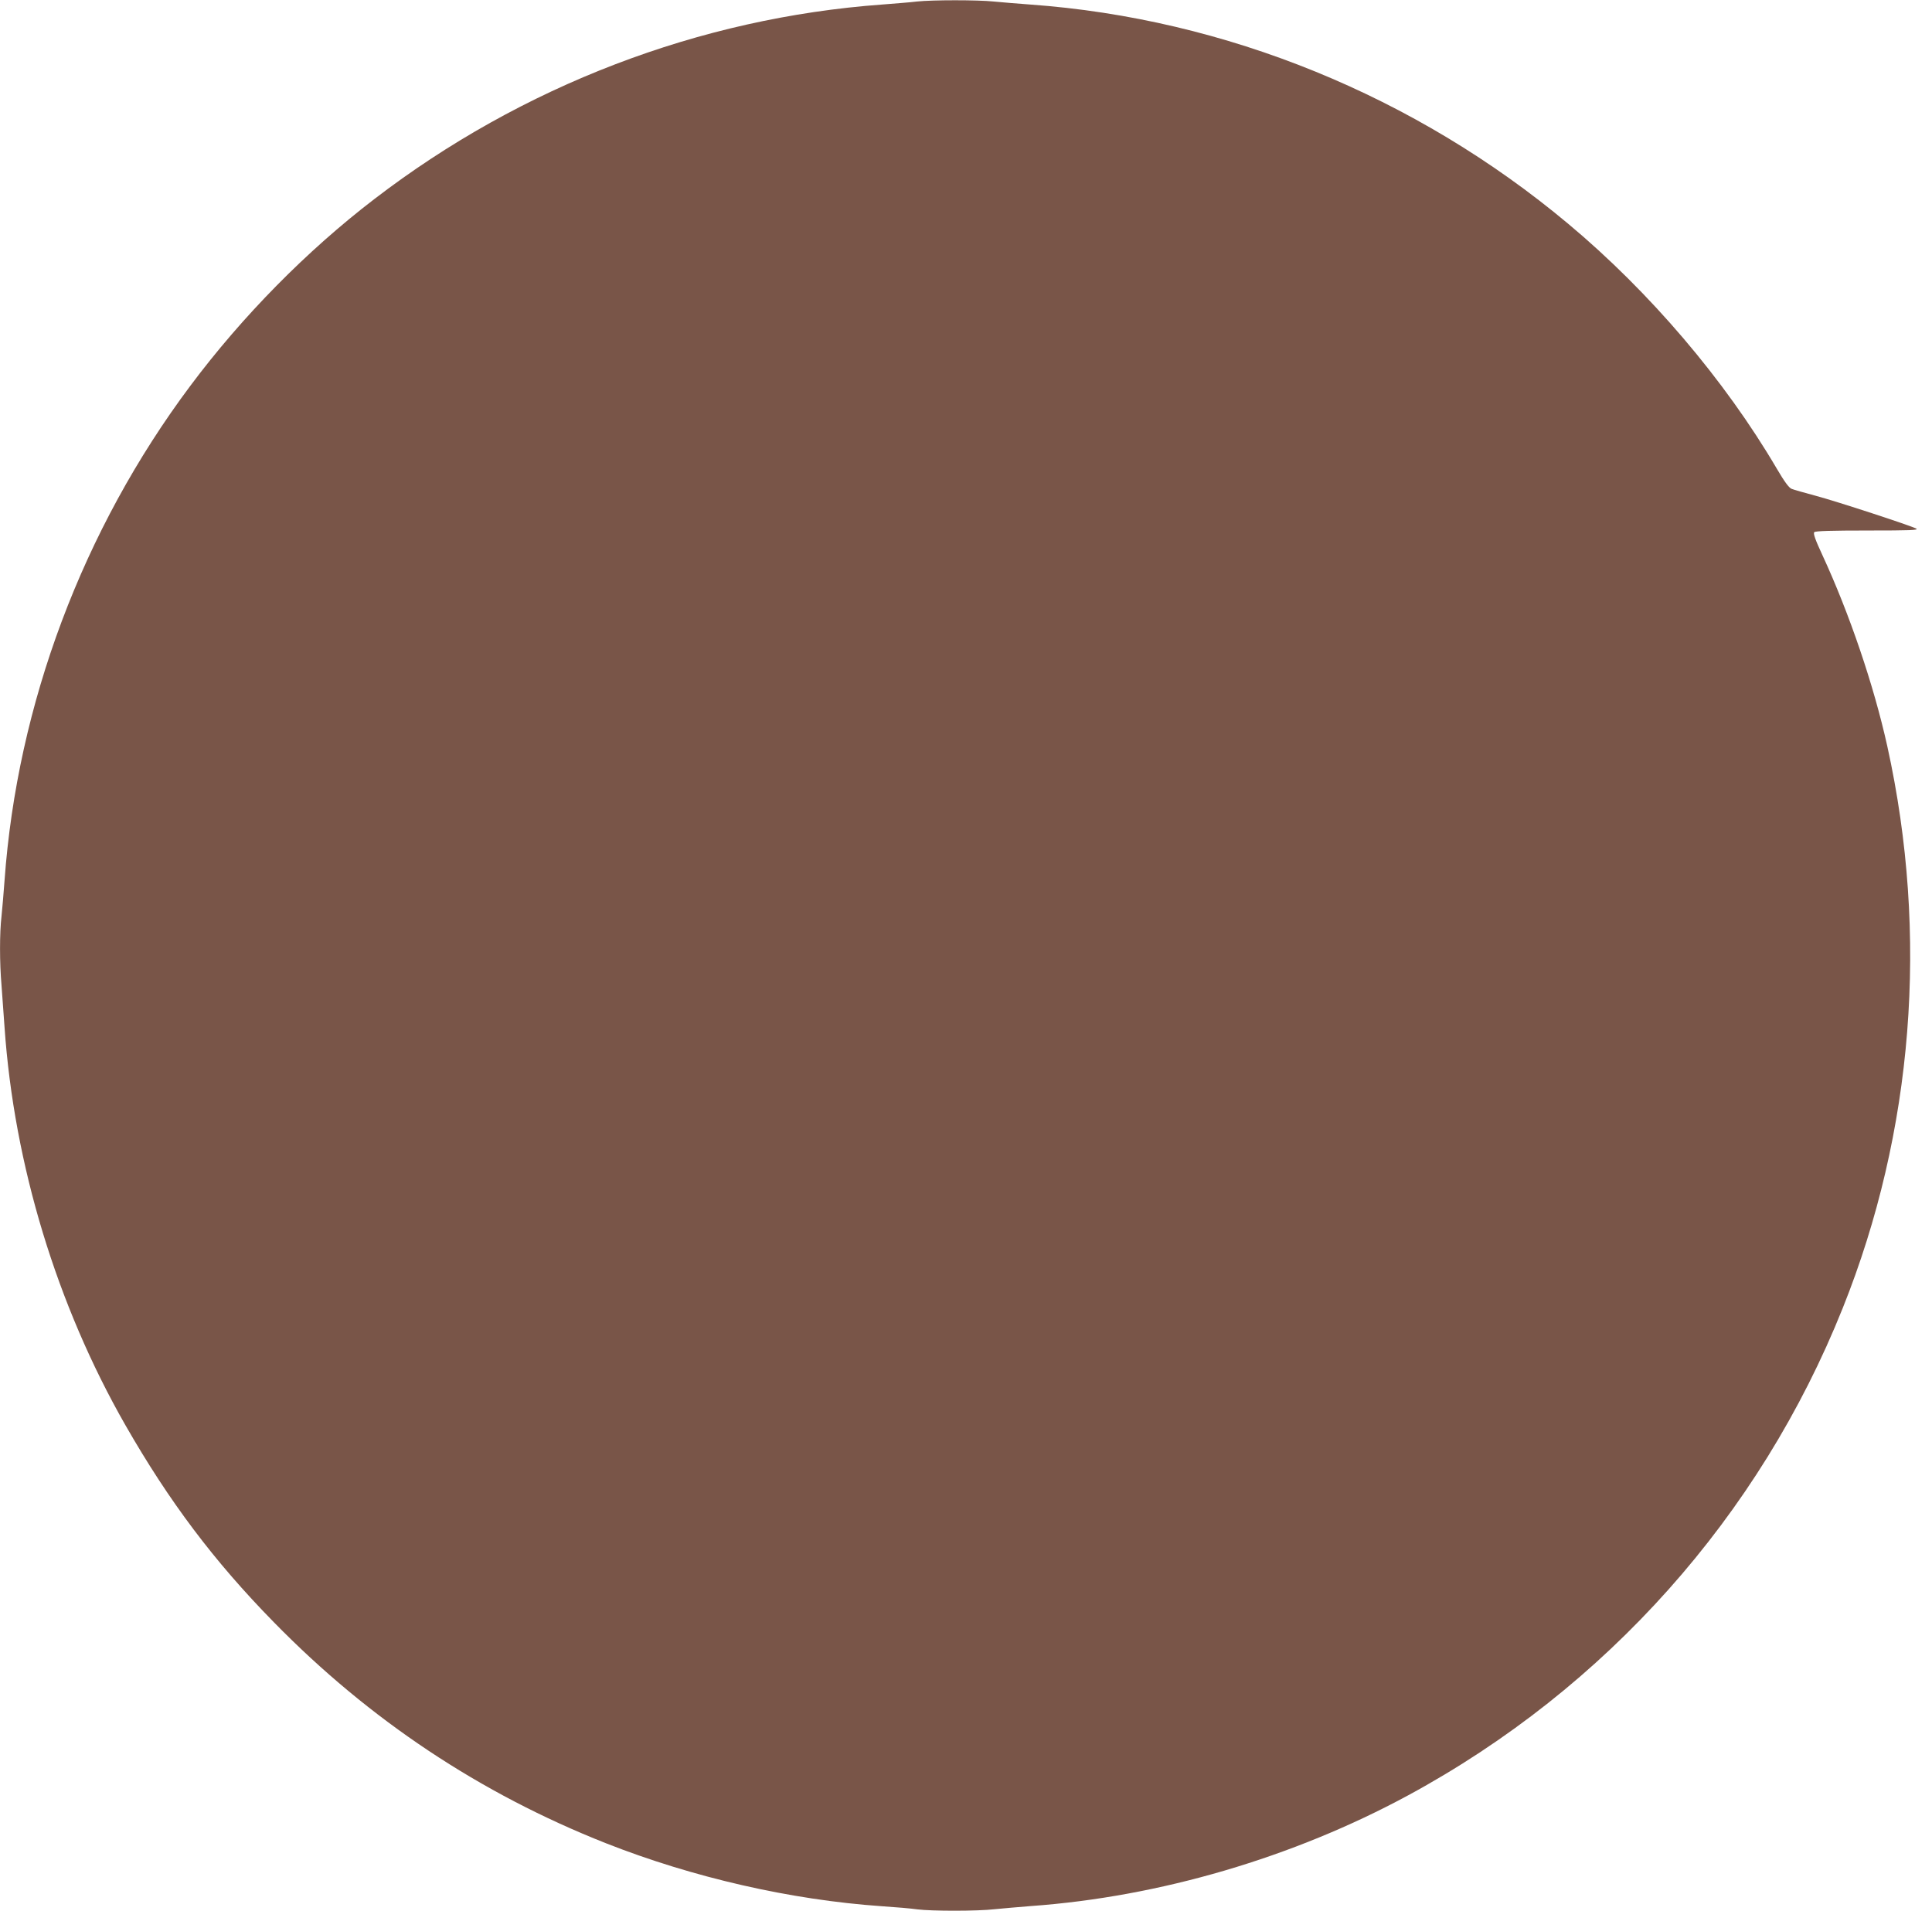 <?xml version="1.0" standalone="no"?>
<!DOCTYPE svg PUBLIC "-//W3C//DTD SVG 20010904//EN"
 "http://www.w3.org/TR/2001/REC-SVG-20010904/DTD/svg10.dtd">
<svg version="1.0" xmlns="http://www.w3.org/2000/svg"
 width="1280pt" height="1266pt" viewBox="0 0 1280 1266"
 preserveAspectRatio="xMidYMid meet">
<g transform="translate(0,1266) scale(0.1,-0.1)"
fill="#795548" stroke="none">
<path d="M6075 12650 c-38 -5 -142 -13 -230 -20 -1209 -88 -2388 -539 -3365
-1289 -448 -343 -875 -777 -1218 -1236 -714 -954 -1148 -2112 -1232 -3280 -6
-82 -15 -189 -20 -236 -13 -110 -13 -307 0 -457 5 -64 14 -189 20 -277 63
-911 346 -1842 801 -2638 290 -506 586 -900 984 -1306 633 -647 1367 -1135
2200 -1464 576 -227 1223 -375 1825 -417 91 -6 198 -15 238 -21 95 -12 401
-12 511 1 47 5 156 14 241 21 852 61 1739 322 2500 734 1312 711 2327 1849
2879 3229 468 1169 571 2470 295 3721 -89 403 -251 880 -431 1269 -47 101 -61
142 -53 150 8 8 117 11 355 11 282 0 340 2 320 13 -41 21 -523 179 -665 217
-74 20 -146 40 -160 46 -18 7 -48 48 -99 135 -344 586 -842 1171 -1381 1621
-1012 847 -2271 1360 -3565 1453 -82 6 -191 15 -242 20 -105 11 -405 11 -508
0z"/>
</g>
</svg>

